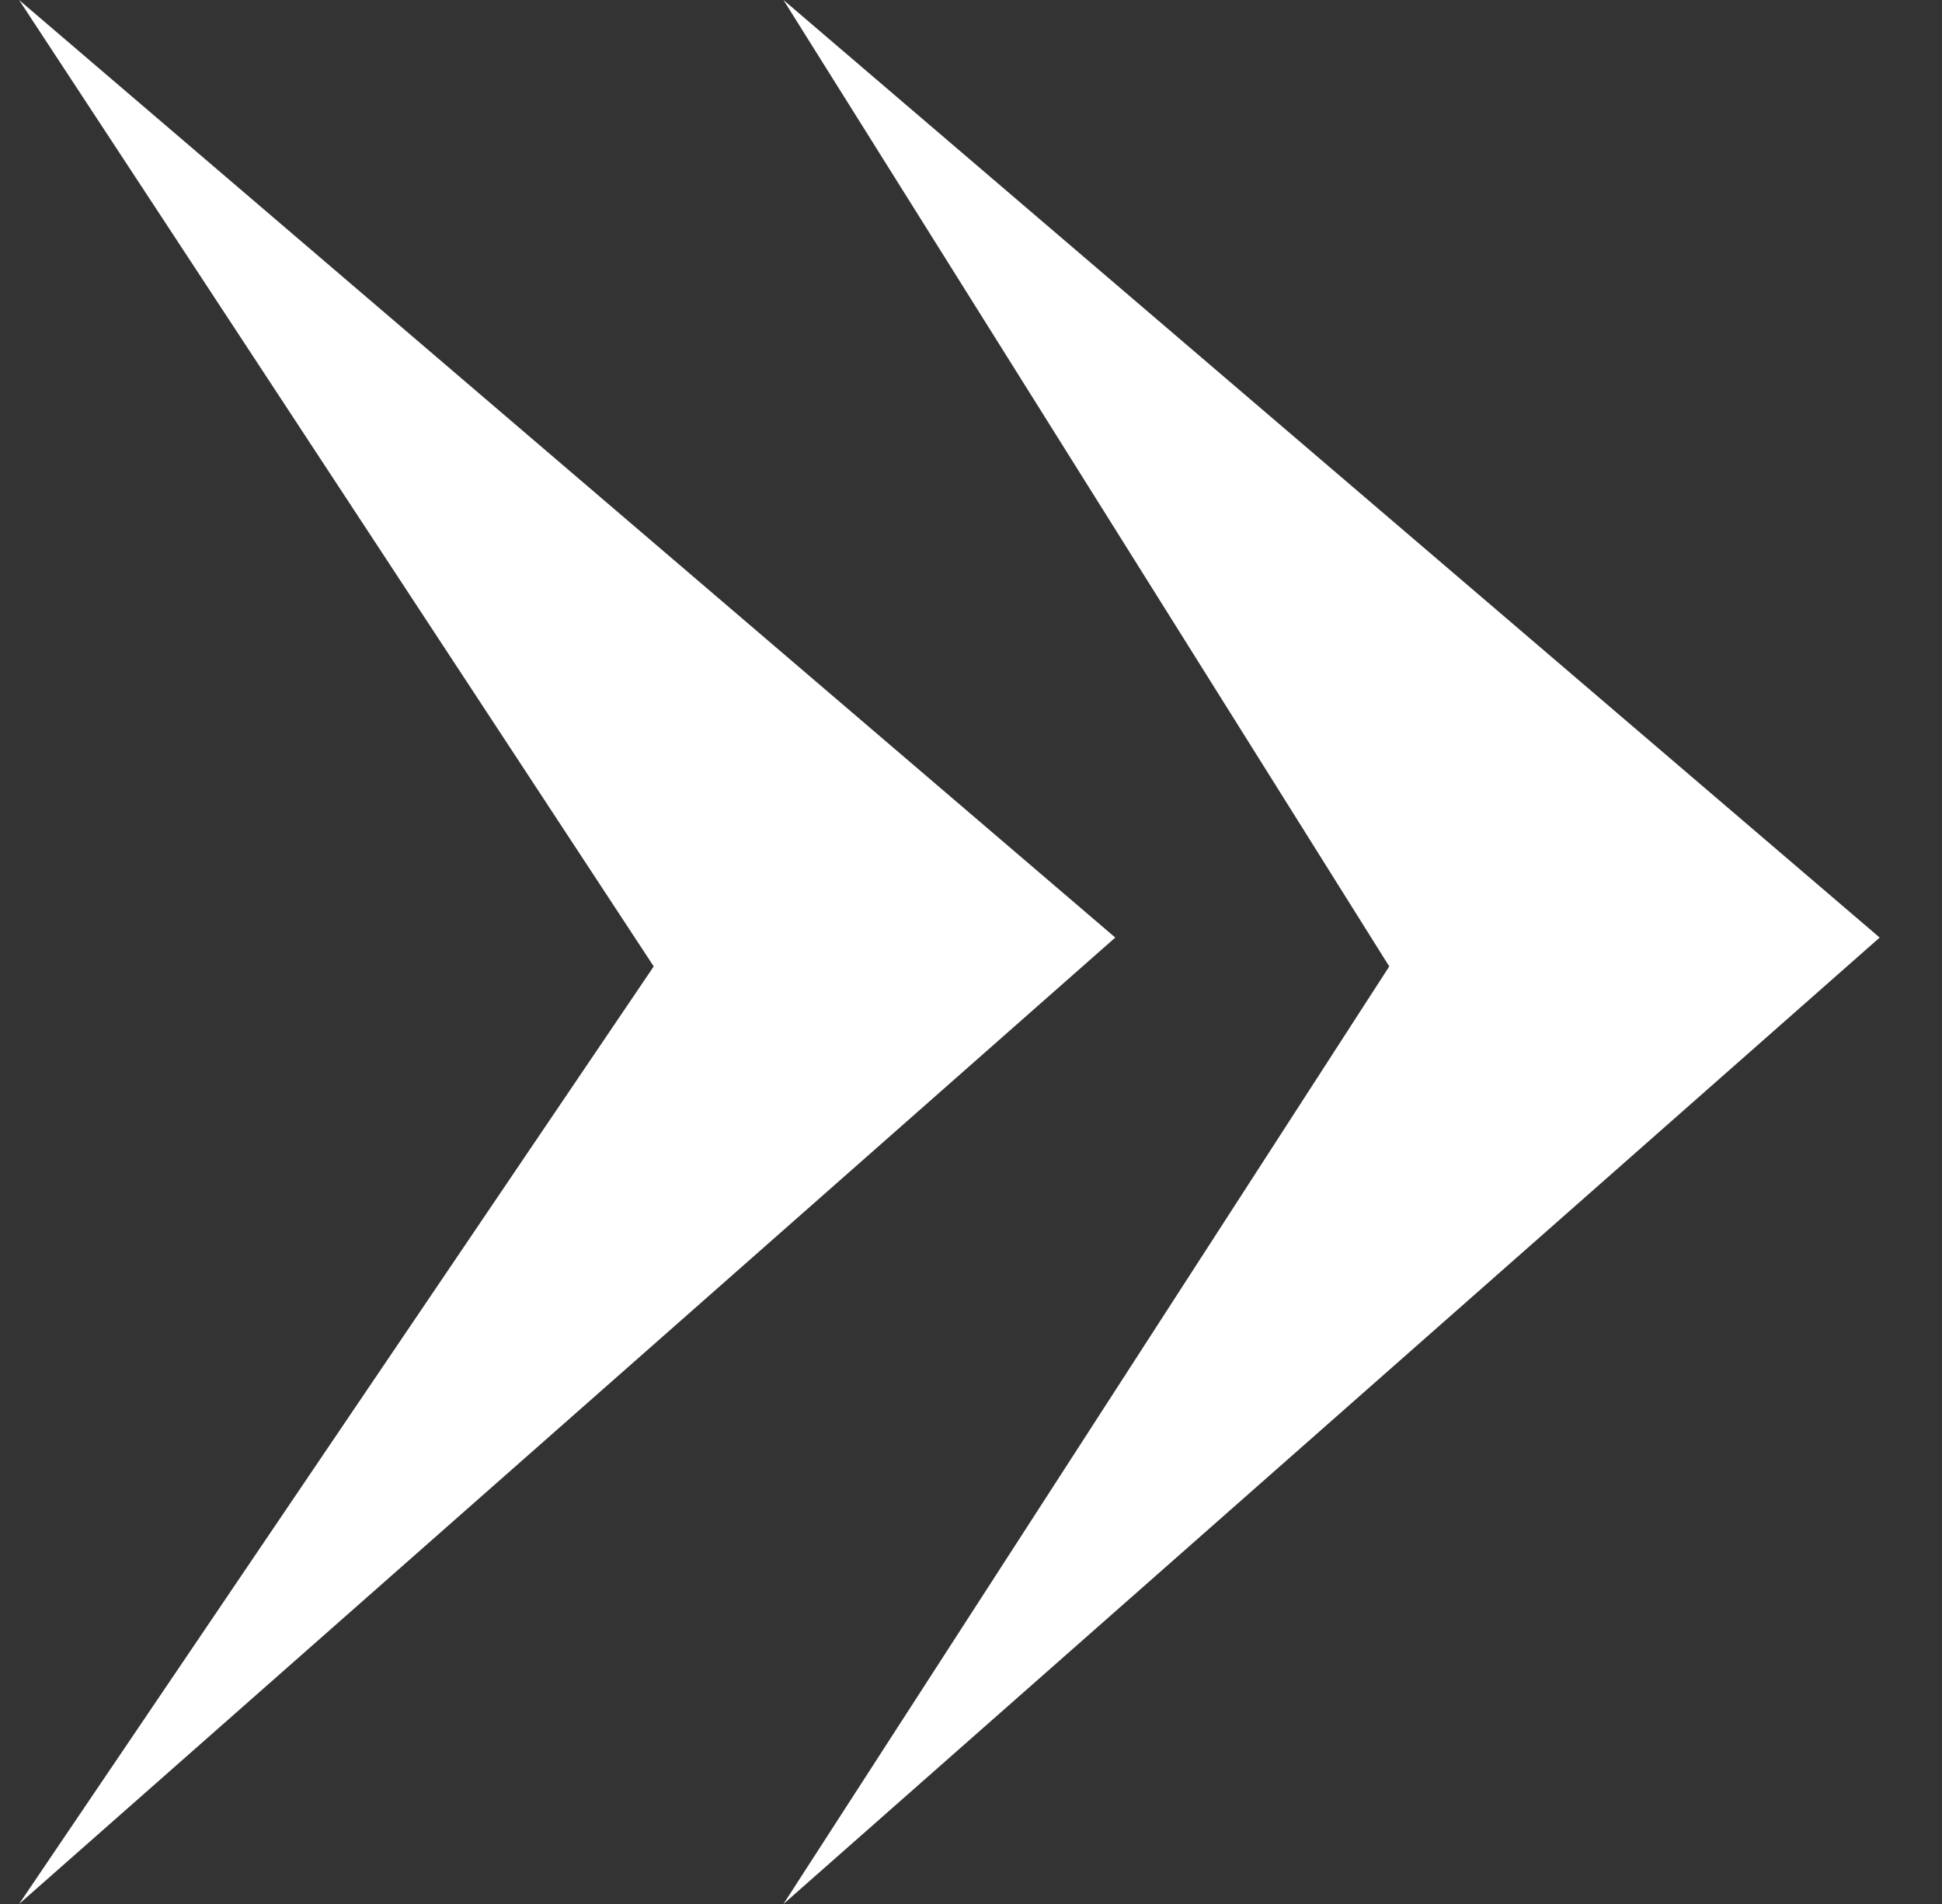 <svg width="51" height="50" viewBox="0 0 51 50" fill="none" xmlns="http://www.w3.org/2000/svg">
<rect x="0" y="0" width="51" height="50" fill="#333333" stroke="none"/>
<path fill-rule="evenodd" clip-rule="evenodd" d="M20.575 0L49.363 24.621L20.575 50L36.484 25.379L20.575 0ZM0.501 0L29.289 24.621L0.501 50L17.168 25.379L0.501 0Z" fill="white"/>
</svg>
